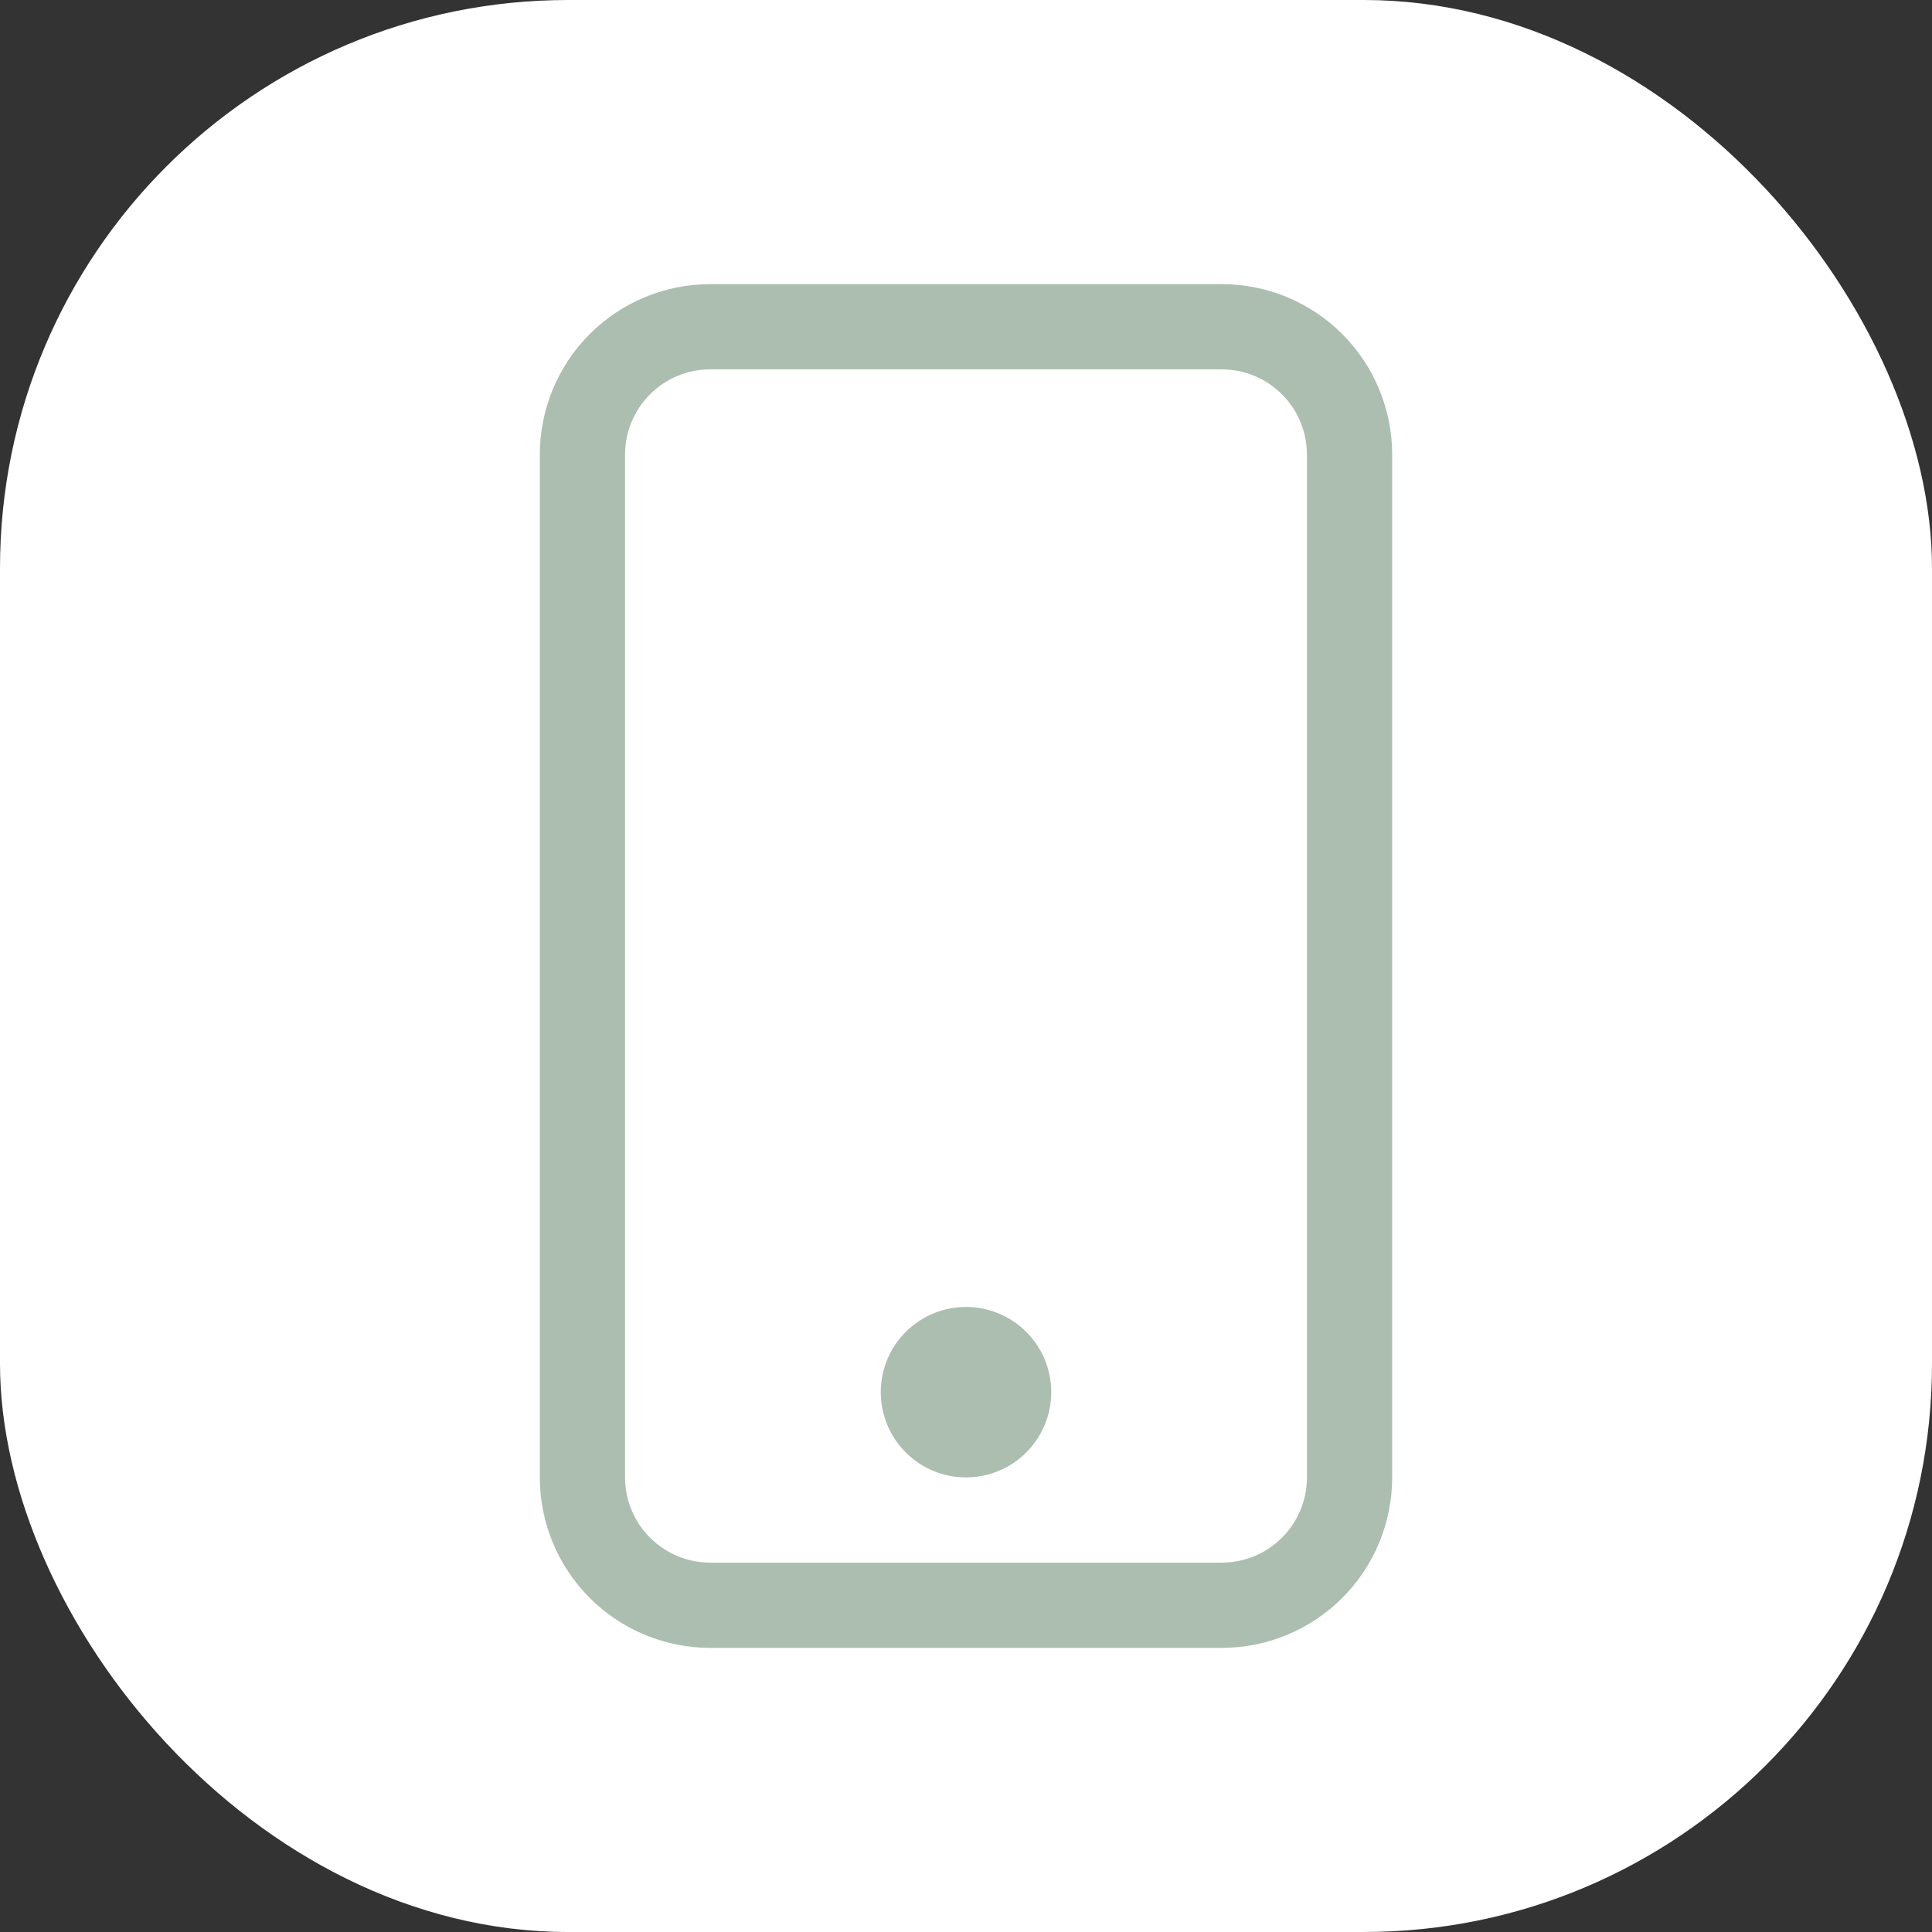 <svg width="68" height="68" viewBox="0 0 68 68" fill="none" xmlns="http://www.w3.org/2000/svg">
<rect x="0" y="0" width="68" height="68" fill="#333333" stroke="none"/>
<rect width="68" height="68" rx="20" fill="white"/>
<g clip-path="url(#clip0_576_3562)">
<path d="M43 13C43.796 13 44.559 13.316 45.121 13.879C45.684 14.441 46 15.204 46 16V52C46 52.796 45.684 53.559 45.121 54.121C44.559 54.684 43.796 55 43 55H25C24.204 55 23.441 54.684 22.879 54.121C22.316 53.559 22 52.796 22 52V16C22 15.204 22.316 14.441 22.879 13.879C23.441 13.316 24.204 13 25 13H43ZM25 10C23.409 10 21.883 10.632 20.757 11.757C19.632 12.883 19 14.409 19 16V52C19 53.591 19.632 55.117 20.757 56.243C21.883 57.368 23.409 58 25 58H43C44.591 58 46.117 57.368 47.243 56.243C48.368 55.117 49 53.591 49 52V16C49 14.409 48.368 12.883 47.243 11.757C46.117 10.632 44.591 10 43 10H25Z" fill="#597F62" fill-opacity="0.5"/>
<path d="M34 52C34.796 52 35.559 51.684 36.121 51.121C36.684 50.559 37 49.796 37 49C37 48.204 36.684 47.441 36.121 46.879C35.559 46.316 34.796 46 34 46C33.204 46 32.441 46.316 31.879 46.879C31.316 47.441 31 48.204 31 49C31 49.796 31.316 50.559 31.879 51.121C32.441 51.684 33.204 52 34 52Z" fill="#597F62" fill-opacity="0.5"/>
</g>
<defs>
<clipPath id="clip0_576_3562">
<rect width="48" height="48" fill="white" transform="translate(10 10)"/>
</clipPath>
</defs>
</svg>
